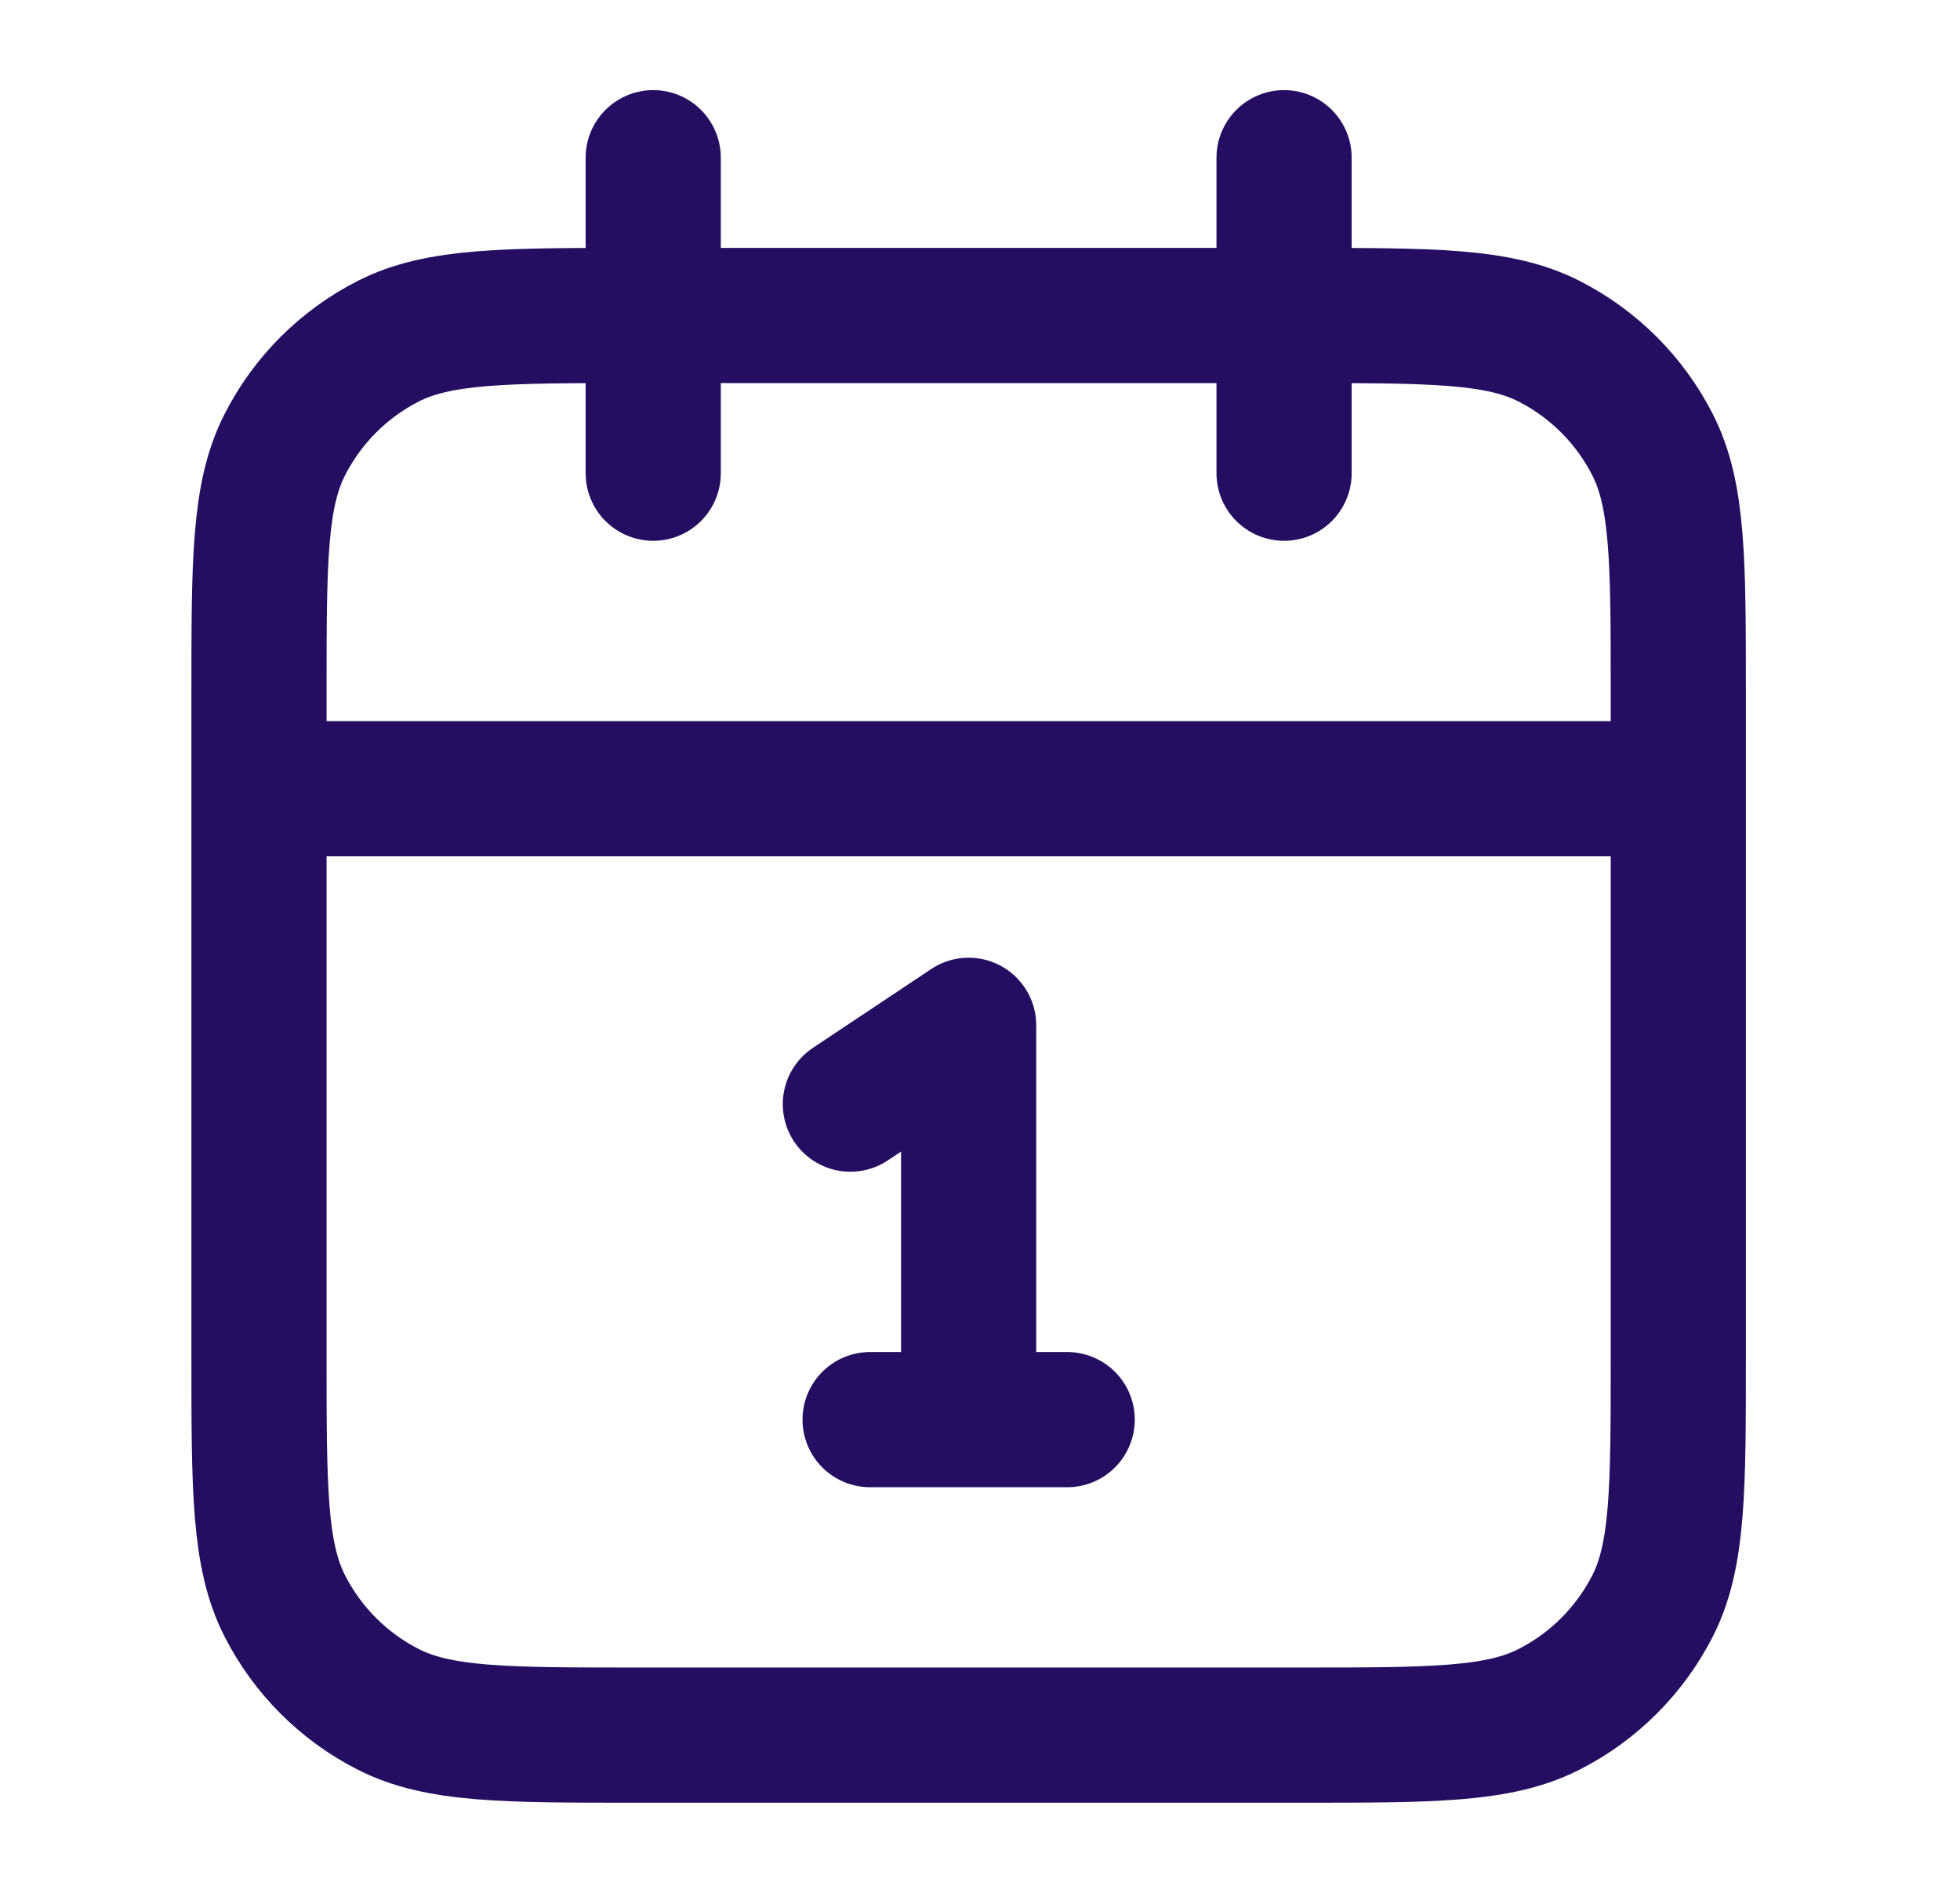 <svg width="29" height="28" viewBox="0 0 29 28" fill="none" xmlns="http://www.w3.org/2000/svg">
<path d="M24.832 11.667H3.832M18.999 2.333V7M9.665 2.333V7M12.582 16.333L14.332 15.167V21M12.874 21H15.79M9.432 25.667H19.232C21.192 25.667 22.172 25.667 22.921 25.285C23.58 24.95 24.115 24.414 24.451 23.756C24.832 23.007 24.832 22.027 24.832 20.067V10.267C24.832 8.306 24.832 7.326 24.451 6.578C24.115 5.919 23.58 5.384 22.921 5.048C22.172 4.667 21.192 4.667 19.232 4.667H9.432C7.472 4.667 6.492 4.667 5.743 5.048C5.085 5.384 4.549 5.919 4.214 6.578C3.832 7.326 3.832 8.306 3.832 10.267V20.067C3.832 22.027 3.832 23.007 4.214 23.756C4.549 24.414 5.085 24.95 5.743 25.285C6.492 25.667 7.472 25.667 9.432 25.667Z" stroke="#250E62" stroke-width="2" stroke-linecap="round" stroke-linejoin="round"/>
</svg>
